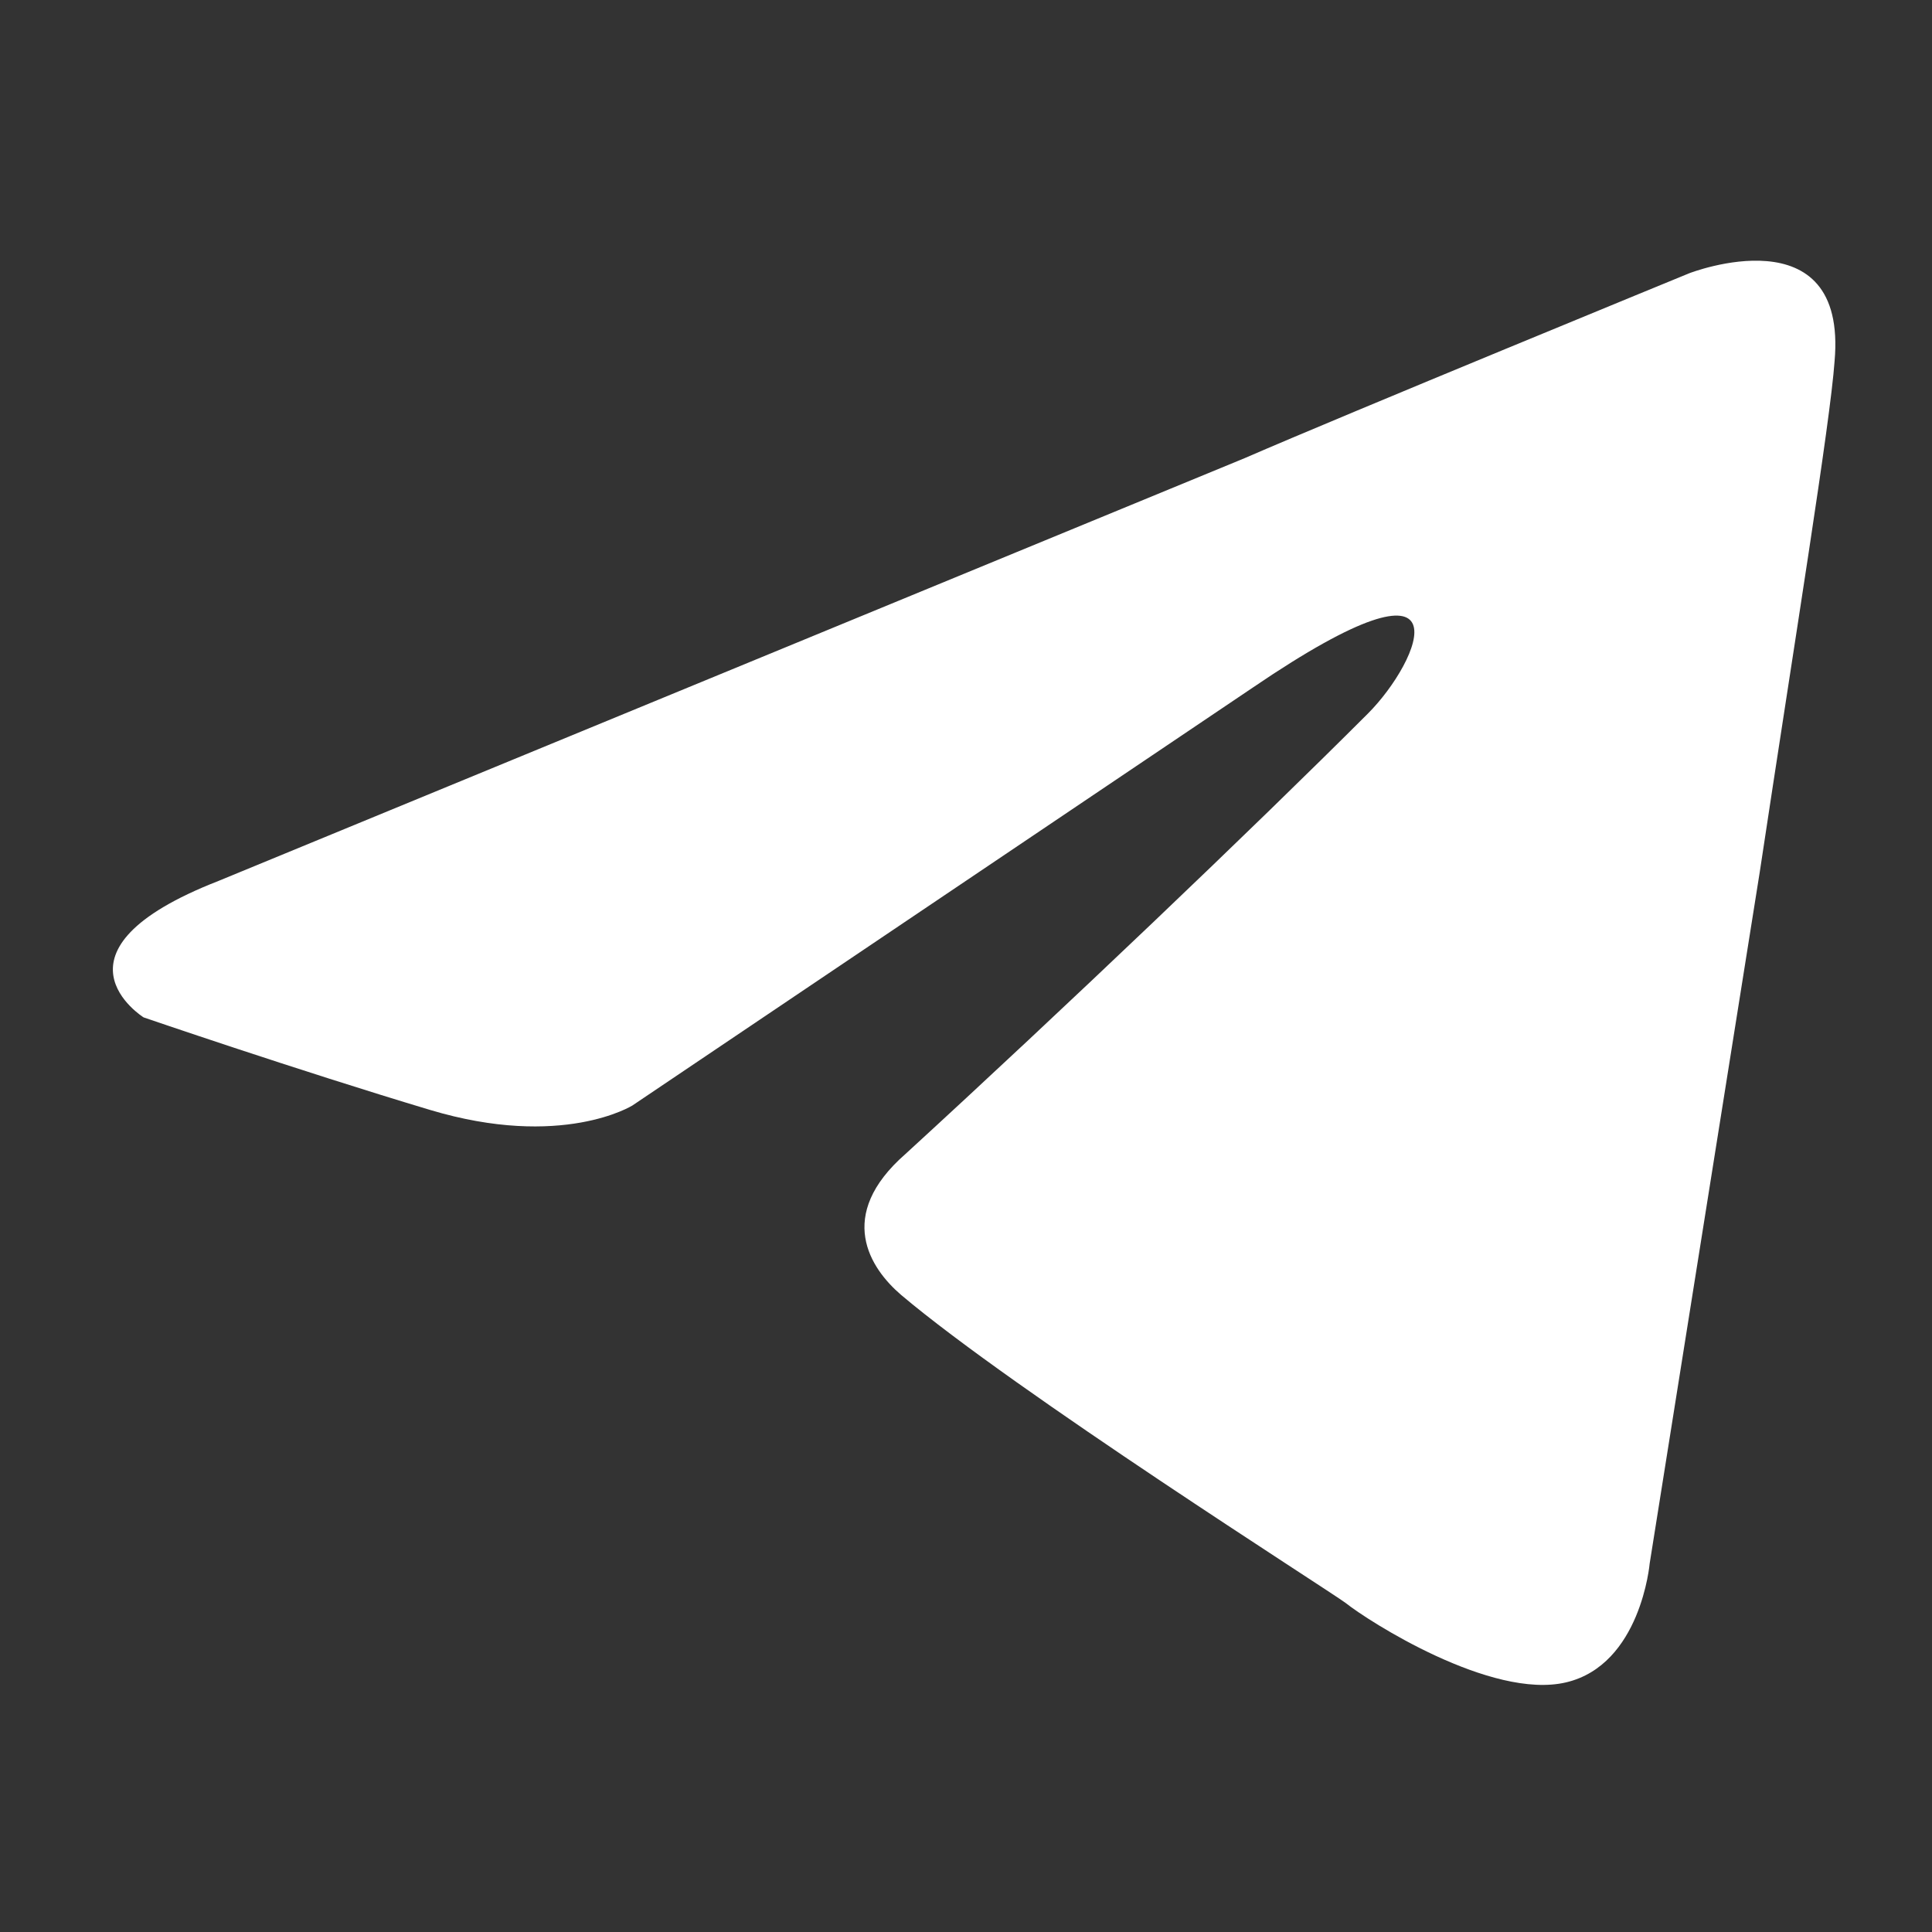 <?xml version="1.0" encoding="UTF-8"?> <svg xmlns="http://www.w3.org/2000/svg" xmlns:xlink="http://www.w3.org/1999/xlink" version="1.2" id="Layer_1" x="0px" y="0px" viewBox="0 0 300 300" overflow="visible" xml:space="preserve"><rect x="0" y="0" width="300" height="300" fill="#333333" stroke="none"/> <g> <g> <path fill-rule="evenodd" fill="#FFFFFF" d="M33.93,136.79l159.32-65.64c15.73-6.84,69.06-28.72,69.06-28.72 s24.62-9.57,22.56,13.68c-0.68,9.57-6.15,43.08-11.62,79.32l-17.09,107.35c0,0-1.37,15.73-12.99,18.46 c-11.62,2.73-30.77-9.57-34.19-12.31c-2.74-2.05-51.28-32.82-69.06-47.86c-4.79-4.1-10.26-12.31,0.68-21.88 c24.62-22.56,54.02-50.6,71.8-68.38c8.21-8.21,16.41-27.35-17.78-4.1L98.2,171.66c0,0-10.94,6.84-31.45,0.68 c-20.51-6.15-44.45-14.36-44.45-14.36S5.89,147.73,33.93,136.79L33.93,136.79L33.93,136.79z"></path> </g> </g> </svg> 